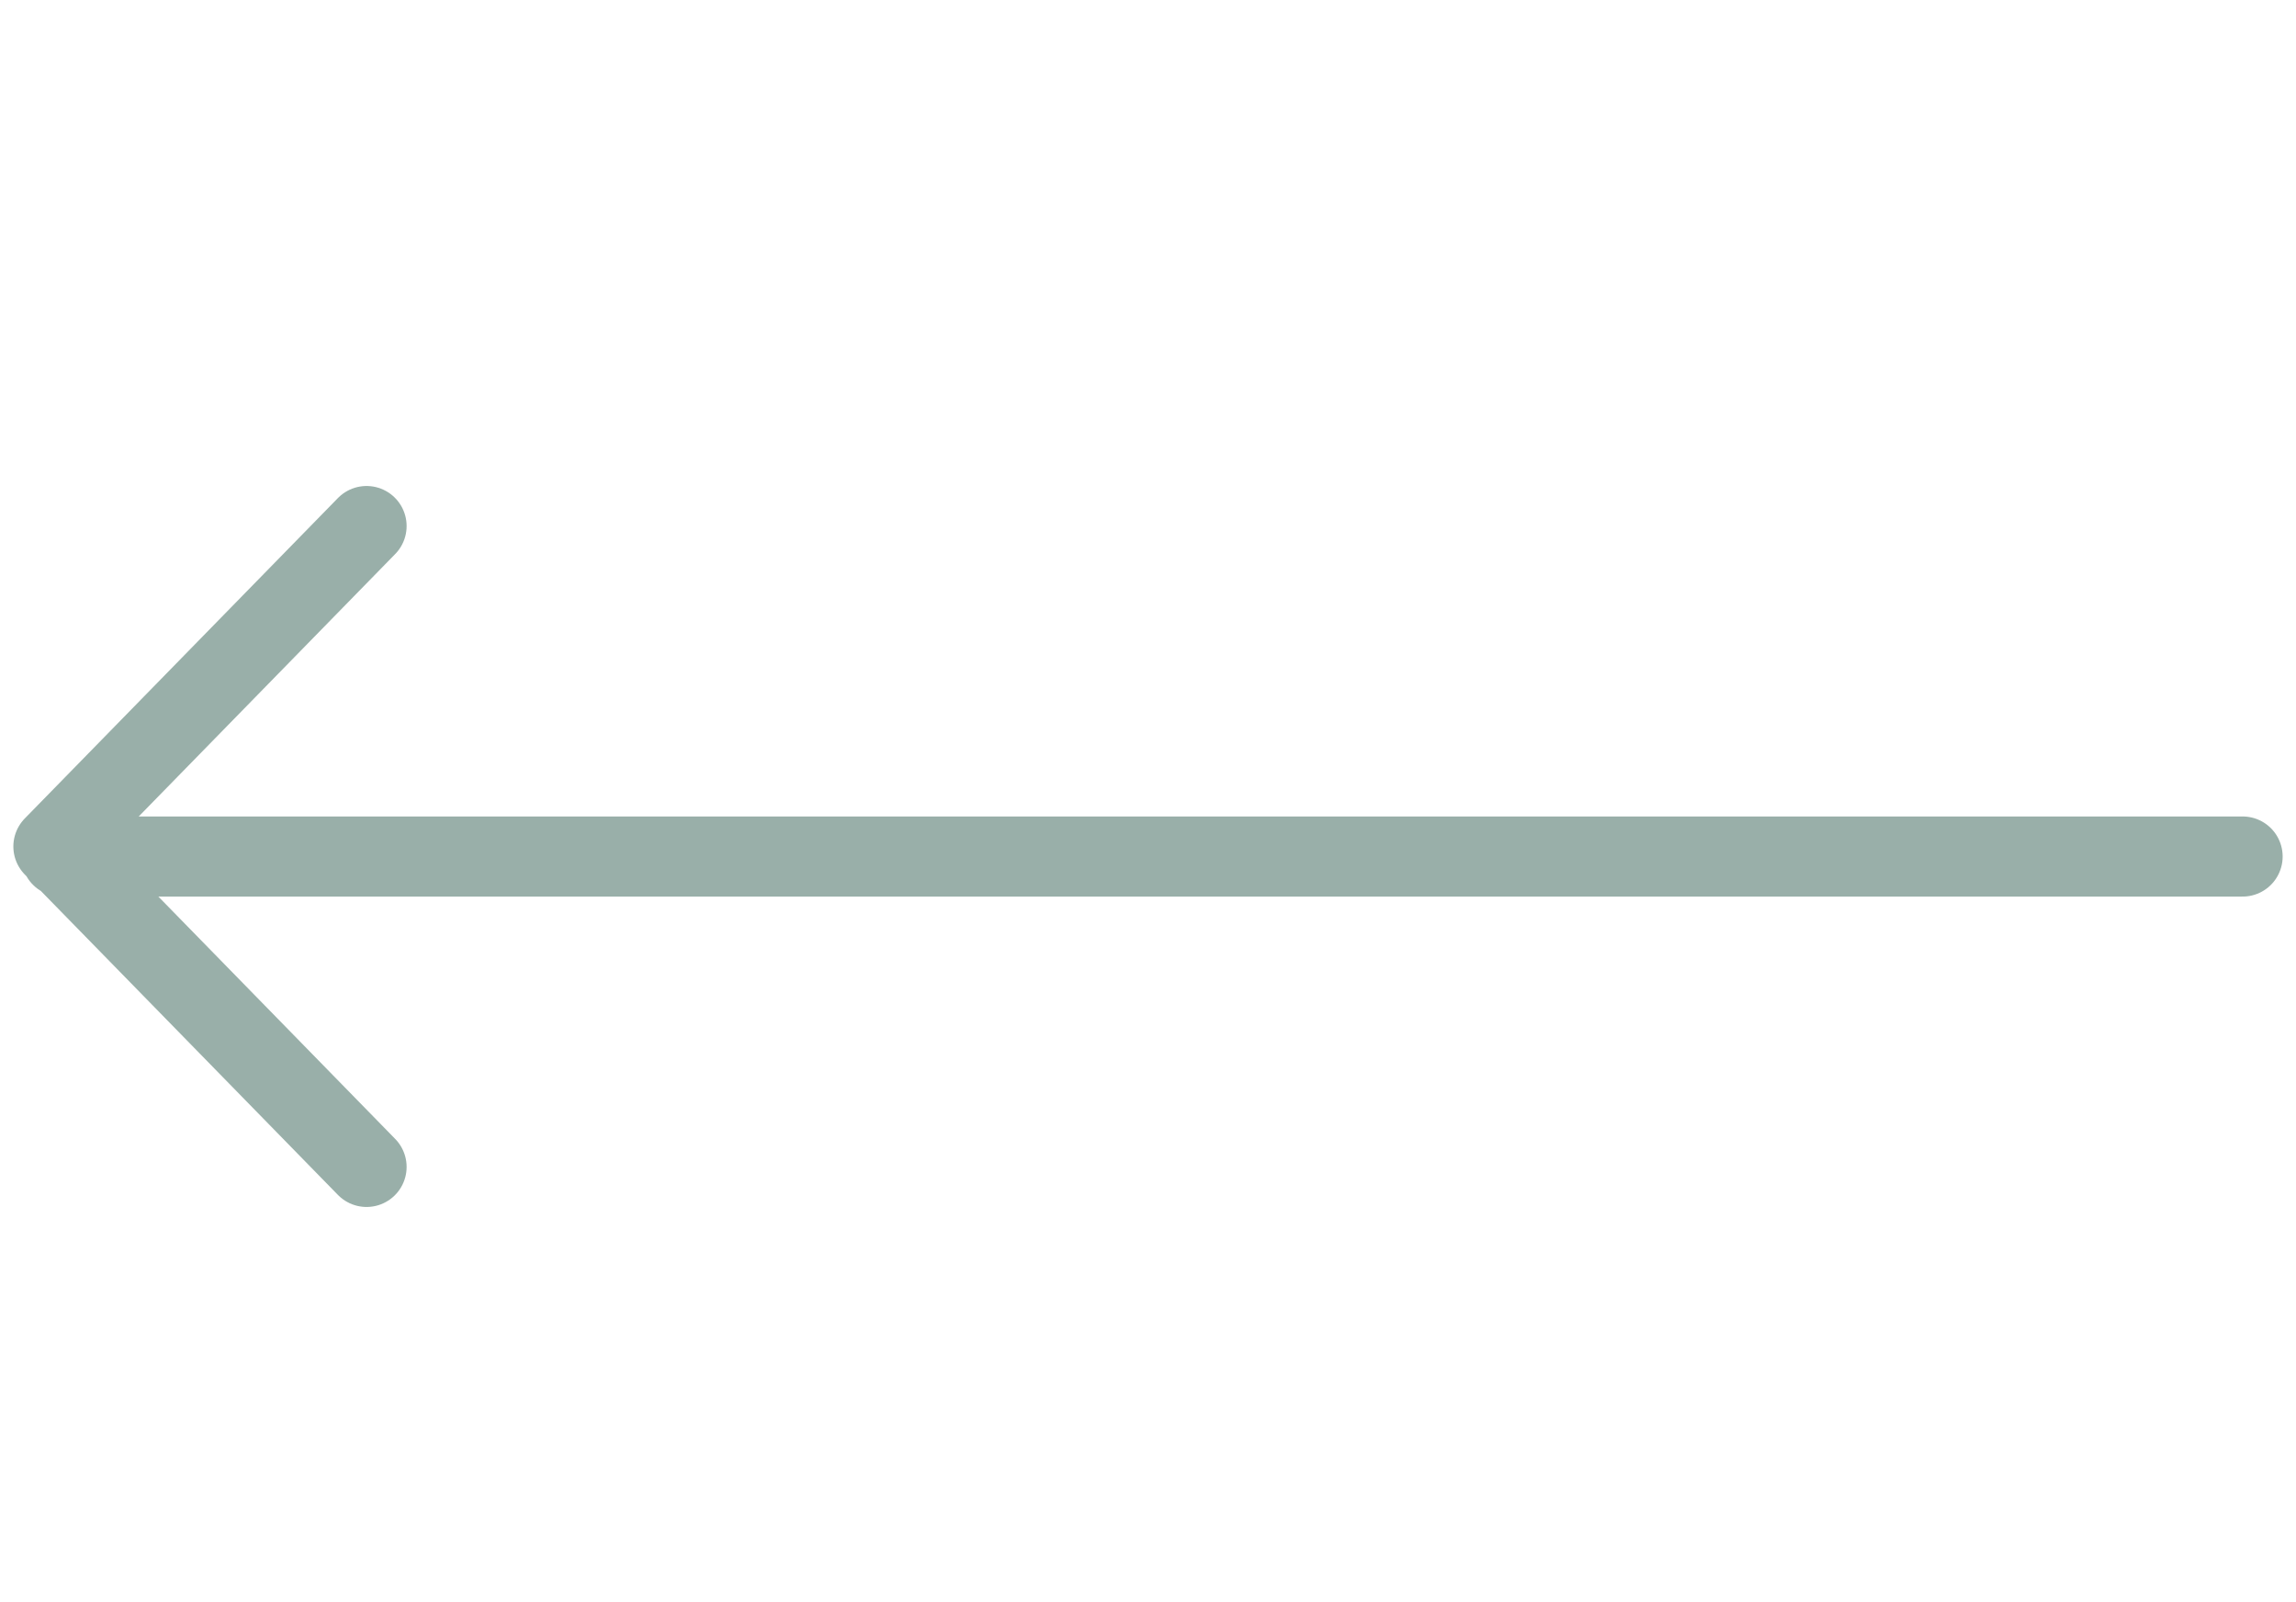<svg xmlns="http://www.w3.org/2000/svg" width="43" height="30" viewBox="0 0 43 30" fill="none"><g opacity="0.4"><path d="M42 16.038H1.149M6.865 21.85L1 15.85L6.865 9.85" stroke="#013827" stroke-width="1.5" stroke-linecap="round" stroke-linejoin="round"></path></g></svg>